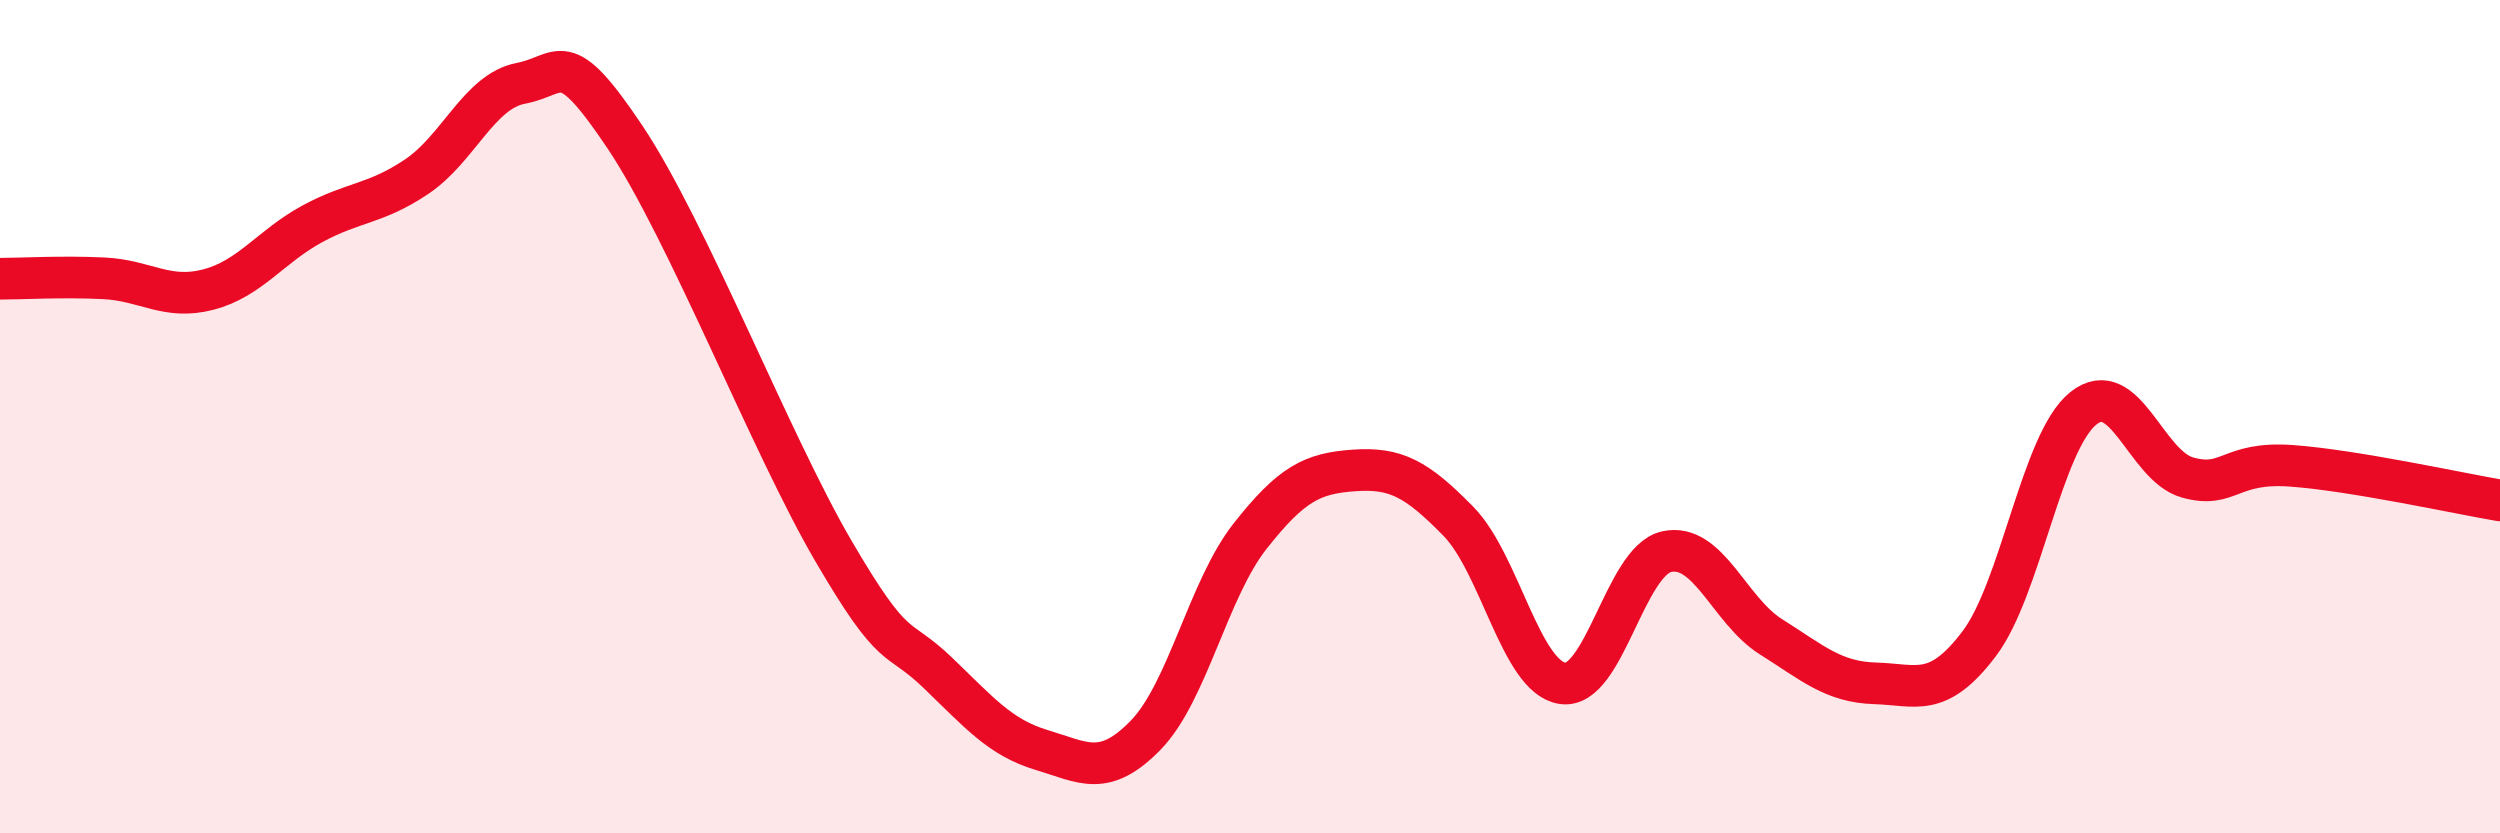 
    <svg width="60" height="20" viewBox="0 0 60 20" xmlns="http://www.w3.org/2000/svg">
      <path
        d="M 0,6.69 C 0.5,6.69 1.5,6.63 2.5,6.68 C 3.5,6.73 4,7.21 5,6.95 C 6,6.69 6.5,5.91 7.5,5.37 C 8.5,4.83 9,4.91 10,4.24 C 11,3.57 11.5,2.19 12.5,2 C 13.5,1.81 13.5,1.05 15,3.29 C 16.5,5.53 18.5,10.65 20,13.22 C 21.5,15.79 21.5,15.18 22.5,16.14 C 23.5,17.1 24,17.7 25,18 C 26,18.3 26.5,18.67 27.5,17.64 C 28.5,16.61 29,14.14 30,12.87 C 31,11.6 31.5,11.36 32.5,11.29 C 33.5,11.22 34,11.49 35,12.51 C 36,13.53 36.5,16.25 37.5,16.4 C 38.5,16.55 39,13.46 40,13.24 C 41,13.02 41.5,14.65 42.5,15.28 C 43.5,15.91 44,16.37 45,16.4 C 46,16.43 46.5,16.77 47.5,15.45 C 48.5,14.13 49,10.6 50,9.8 C 51,9 51.5,11.18 52.5,11.46 C 53.5,11.74 53.5,11.07 55,11.18 C 56.5,11.29 59,11.84 60,12.01L60 20L0 20Z"
        fill="#EB0A25"
        opacity="0.1"
        stroke-linecap="round"
        stroke-linejoin="round"
      />
      <path
        d="M 0,6.69 C 0.5,6.69 1.5,6.63 2.5,6.68 C 3.5,6.73 4,7.21 5,6.95 C 6,6.69 6.5,5.91 7.5,5.37 C 8.5,4.83 9,4.91 10,4.24 C 11,3.57 11.5,2.19 12.5,2 C 13.5,1.81 13.5,1.05 15,3.29 C 16.5,5.53 18.5,10.65 20,13.22 C 21.5,15.79 21.5,15.18 22.5,16.14 C 23.5,17.1 24,17.7 25,18 C 26,18.3 26.5,18.67 27.5,17.64 C 28.5,16.61 29,14.14 30,12.87 C 31,11.6 31.5,11.36 32.5,11.29 C 33.5,11.22 34,11.49 35,12.51 C 36,13.53 36.5,16.25 37.5,16.4 C 38.5,16.55 39,13.46 40,13.24 C 41,13.02 41.5,14.65 42.5,15.28 C 43.5,15.91 44,16.37 45,16.4 C 46,16.43 46.5,16.77 47.5,15.45 C 48.5,14.13 49,10.6 50,9.8 C 51,9 51.5,11.18 52.5,11.46 C 53.5,11.74 53.5,11.07 55,11.18 C 56.5,11.29 59,11.84 60,12.01"
        stroke="#EB0A25"
        stroke-width="1"
        fill="none"
        stroke-linecap="round"
        stroke-linejoin="round"
      />
    </svg>
  